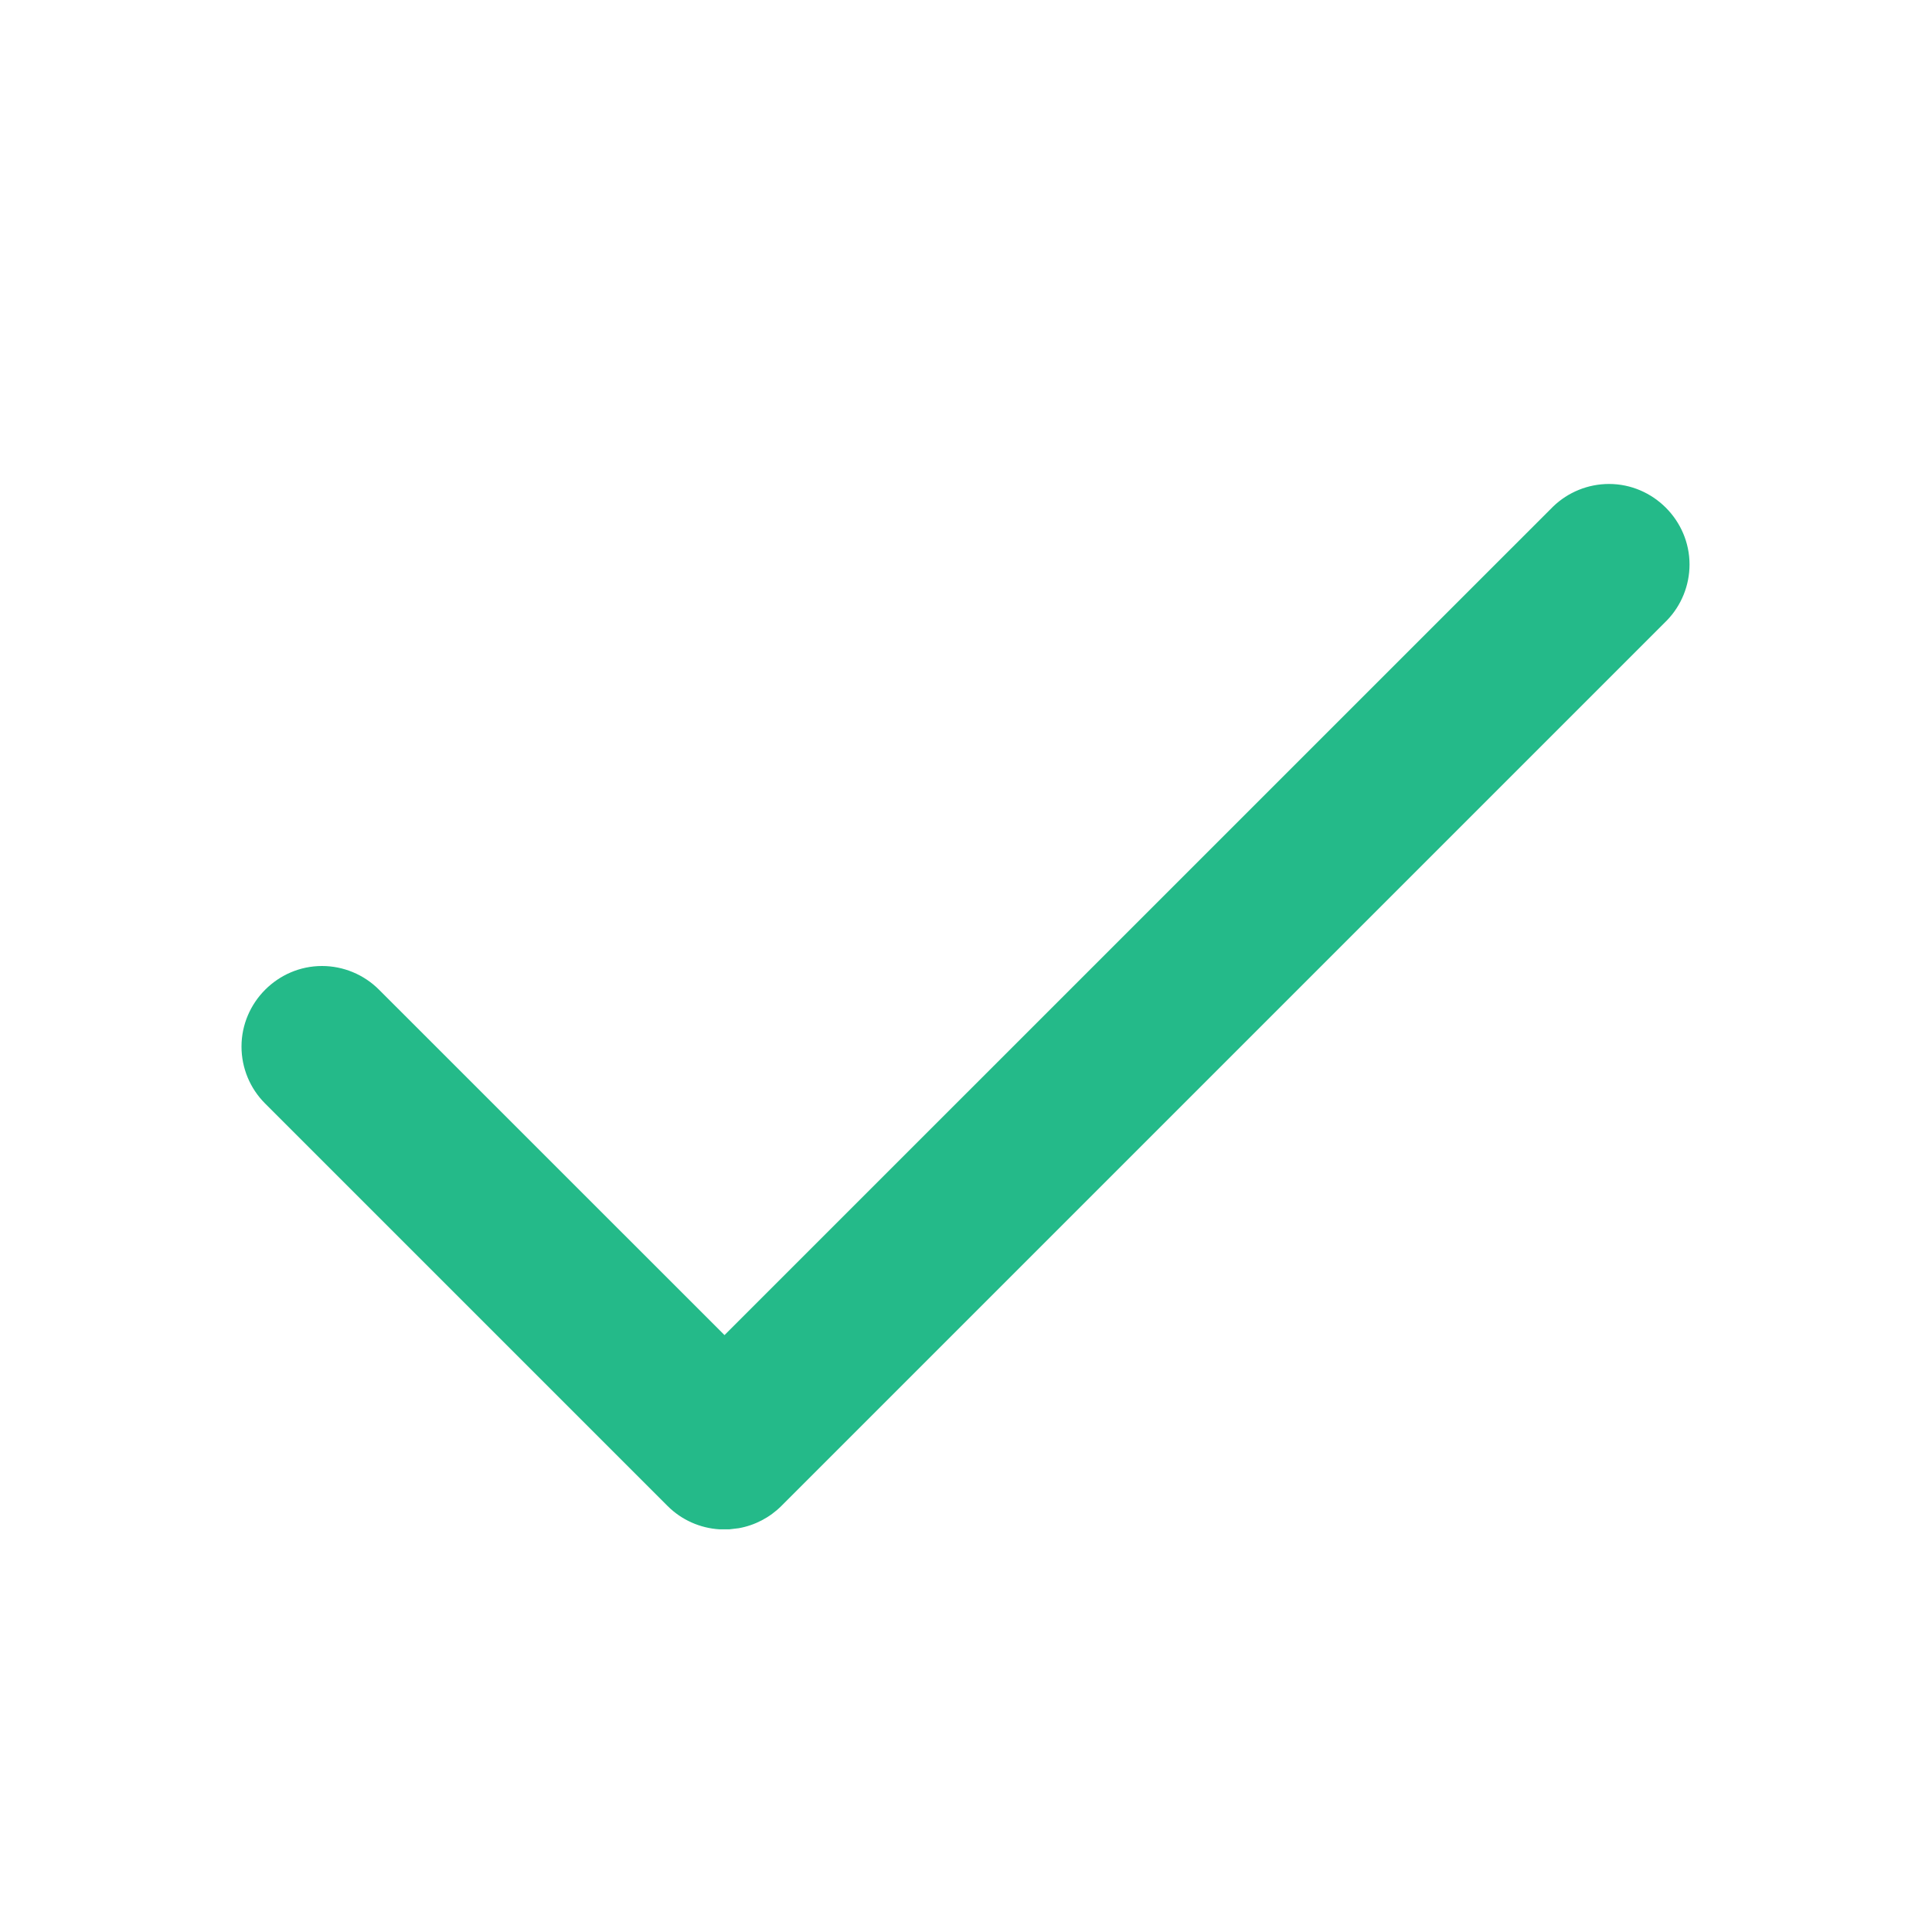 <?xml version="1.0" encoding="UTF-8" standalone="no"?>
<!DOCTYPE svg PUBLIC "-//W3C//DTD SVG 1.1//EN" "http://www.w3.org/Graphics/SVG/1.1/DTD/svg11.dtd">
<svg width="100%" height="100%" viewBox="0 0 24 24" version="1.1" xmlns="http://www.w3.org/2000/svg" xmlns:xlink="http://www.w3.org/1999/xlink" xml:space="preserve" xmlns:serif="http://www.serif.com/" style="fill-rule:evenodd;clip-rule:evenodd;stroke-linejoin:round;stroke-miterlimit:2;">
    <g>
        <path d="M4,13L9,18M20,7L9,18"/>
        <path d="M19.293,6.293C19.479,6.113 19.729,6.012 19.988,6.012C20.536,6.012 20.988,6.464 20.988,7.012C20.988,7.271 20.887,7.521 20.707,7.707L9.707,18.707C9.563,18.851 9.378,18.948 9.177,18.984L9.059,18.998L8.941,18.998C8.697,18.984 8.466,18.881 8.293,18.708L3.293,13.708C3.105,13.52 3,13.266 3,13.001C3,12.452 3.451,12 4,12C4.265,12 4.52,12.106 4.707,12.293L9,16.585L19.293,6.293Z" style="fill:rgb(36,186,137);"/>
    </g>
</svg>
